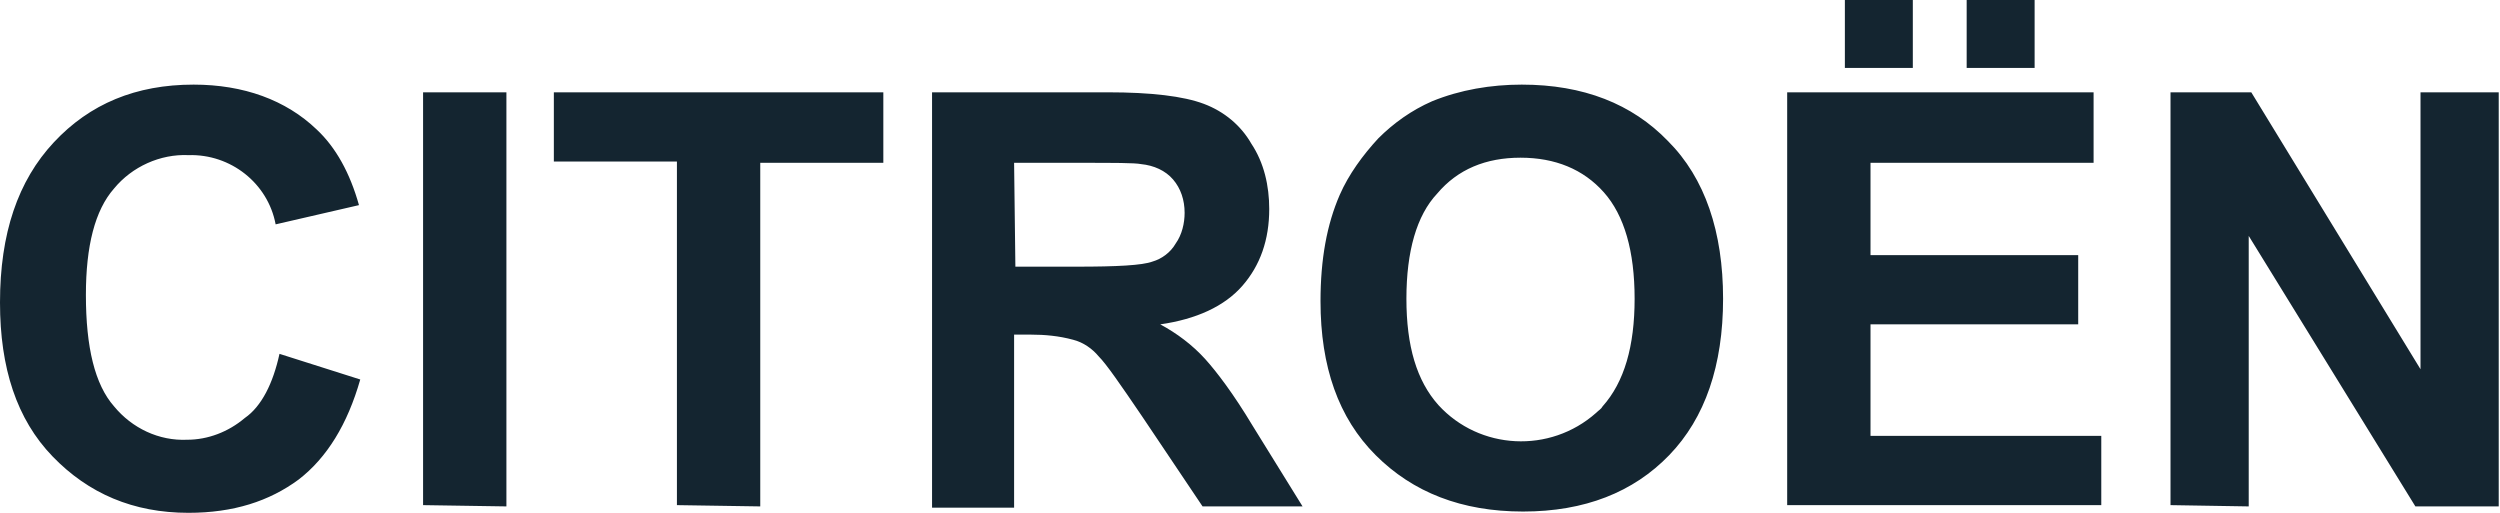 <svg width="195" height="40" viewBox="0 0 195 40" fill="none" xmlns="http://www.w3.org/2000/svg">
<g clip-path="url(#clip0_248_1707)">
<path d="M21.8 27.6L28.1 29.6C27.1 33.1 25.5 35.7 23.3 37.4C21 39.1 18.2 40 14.7 40C10.4 40 6.9 38.5 4.1 35.6C1.3 32.7 0 28.7 0 23.6C0 18.2 1.4 14.1 4.2 11.1C7 8.1 10.6 6.6 15.1 6.6C19 6.6 22.3 7.8 24.7 10.1C26.2 11.5 27.3 13.5 28 16L21.5 17.5C20.9 14.3 18 12 14.7 12.1C12.5 12 10.3 13 8.9 14.7C7.4 16.4 6.7 19.2 6.7 23C6.7 27.1 7.4 30 8.9 31.7C10.3 33.4 12.4 34.4 14.6 34.3C16.2 34.3 17.8 33.7 19.1 32.6C20.4 31.7 21.3 29.9 21.8 27.6ZM33 39.4V7.2H39.5V39.5L33 39.4ZM52.8 39.4V12.6H43.2V7.2H68.9V12.7H59.3V39.5L52.8 39.4ZM72.7 39.4V7.2H86.4C89.8 7.2 92.3 7.5 93.9 8.1C95.5 8.7 96.8 9.8 97.6 11.2C98.6 12.7 99 14.5 99 16.3C99 18.7 98.3 20.7 96.9 22.3C95.5 23.9 93.3 24.9 90.5 25.3C91.8 26 93 26.9 94 28C94.9 29 96.2 30.7 97.7 33.2L101.6 39.5H93.8L89.1 32.5C87.4 30 86.3 28.4 85.7 27.8C85.2 27.2 84.5 26.7 83.7 26.5C82.6 26.2 81.5 26.1 80.4 26.1H79.1V39.6H72.7V39.4ZM79.2 20.8H84C87.1 20.8 89.1 20.7 89.9 20.4C90.6 20.2 91.3 19.7 91.7 19C92.2 18.3 92.4 17.4 92.4 16.6C92.4 15.6 92.1 14.7 91.5 14C90.9 13.3 90 12.9 89 12.8C88.5 12.7 86.9 12.7 84.2 12.7H79.1L79.2 20.8ZM103 23.5C103 20.2 103.5 17.5 104.5 15.2C105.2 13.6 106.3 12.1 107.5 10.8C108.7 9.6 110.1 8.6 111.7 7.9C113.9 7 116.3 6.6 118.7 6.6C123.5 6.6 127.3 8.1 130.1 11C133 13.9 134.4 18.1 134.4 23.3C134.4 28.5 133 32.6 130.2 35.5C127.4 38.4 123.6 39.9 118.8 39.9C114 39.9 110.2 38.4 107.3 35.5C104.4 32.6 103 28.6 103 23.5ZM109.7 23.3C109.7 27 110.5 29.7 112.2 31.6C115.4 35.1 120.9 35.4 124.5 32.2C124.7 32 124.9 31.9 125 31.7C126.7 29.8 127.5 27 127.5 23.3C127.5 19.6 126.7 16.8 125.1 15C123.5 13.2 121.3 12.3 118.6 12.3C115.9 12.3 113.7 13.2 112.1 15.1C110.5 16.8 109.7 19.6 109.7 23.3ZM139.4 39.4V7.2H163.3V12.7H145.9V19.9H162.1V25.3H145.9V34H163.9V39.4H139.4ZM143.9 5.3V0H149.2V5.3H143.9ZM153.4 5.3V0H158.7V5.3H153.4ZM169.3 39.4V7.2H175.6L188.8 28.8V7.2H194.9V39.5H188.4L175.4 18.4V39.5L169.3 39.4Z" fill="#142530"/>
</g>
<defs>
<clipPath id="clip0_248_1707">
<rect width="195" height="40" fill="white"/>
</clipPath>
</defs>
</svg>
